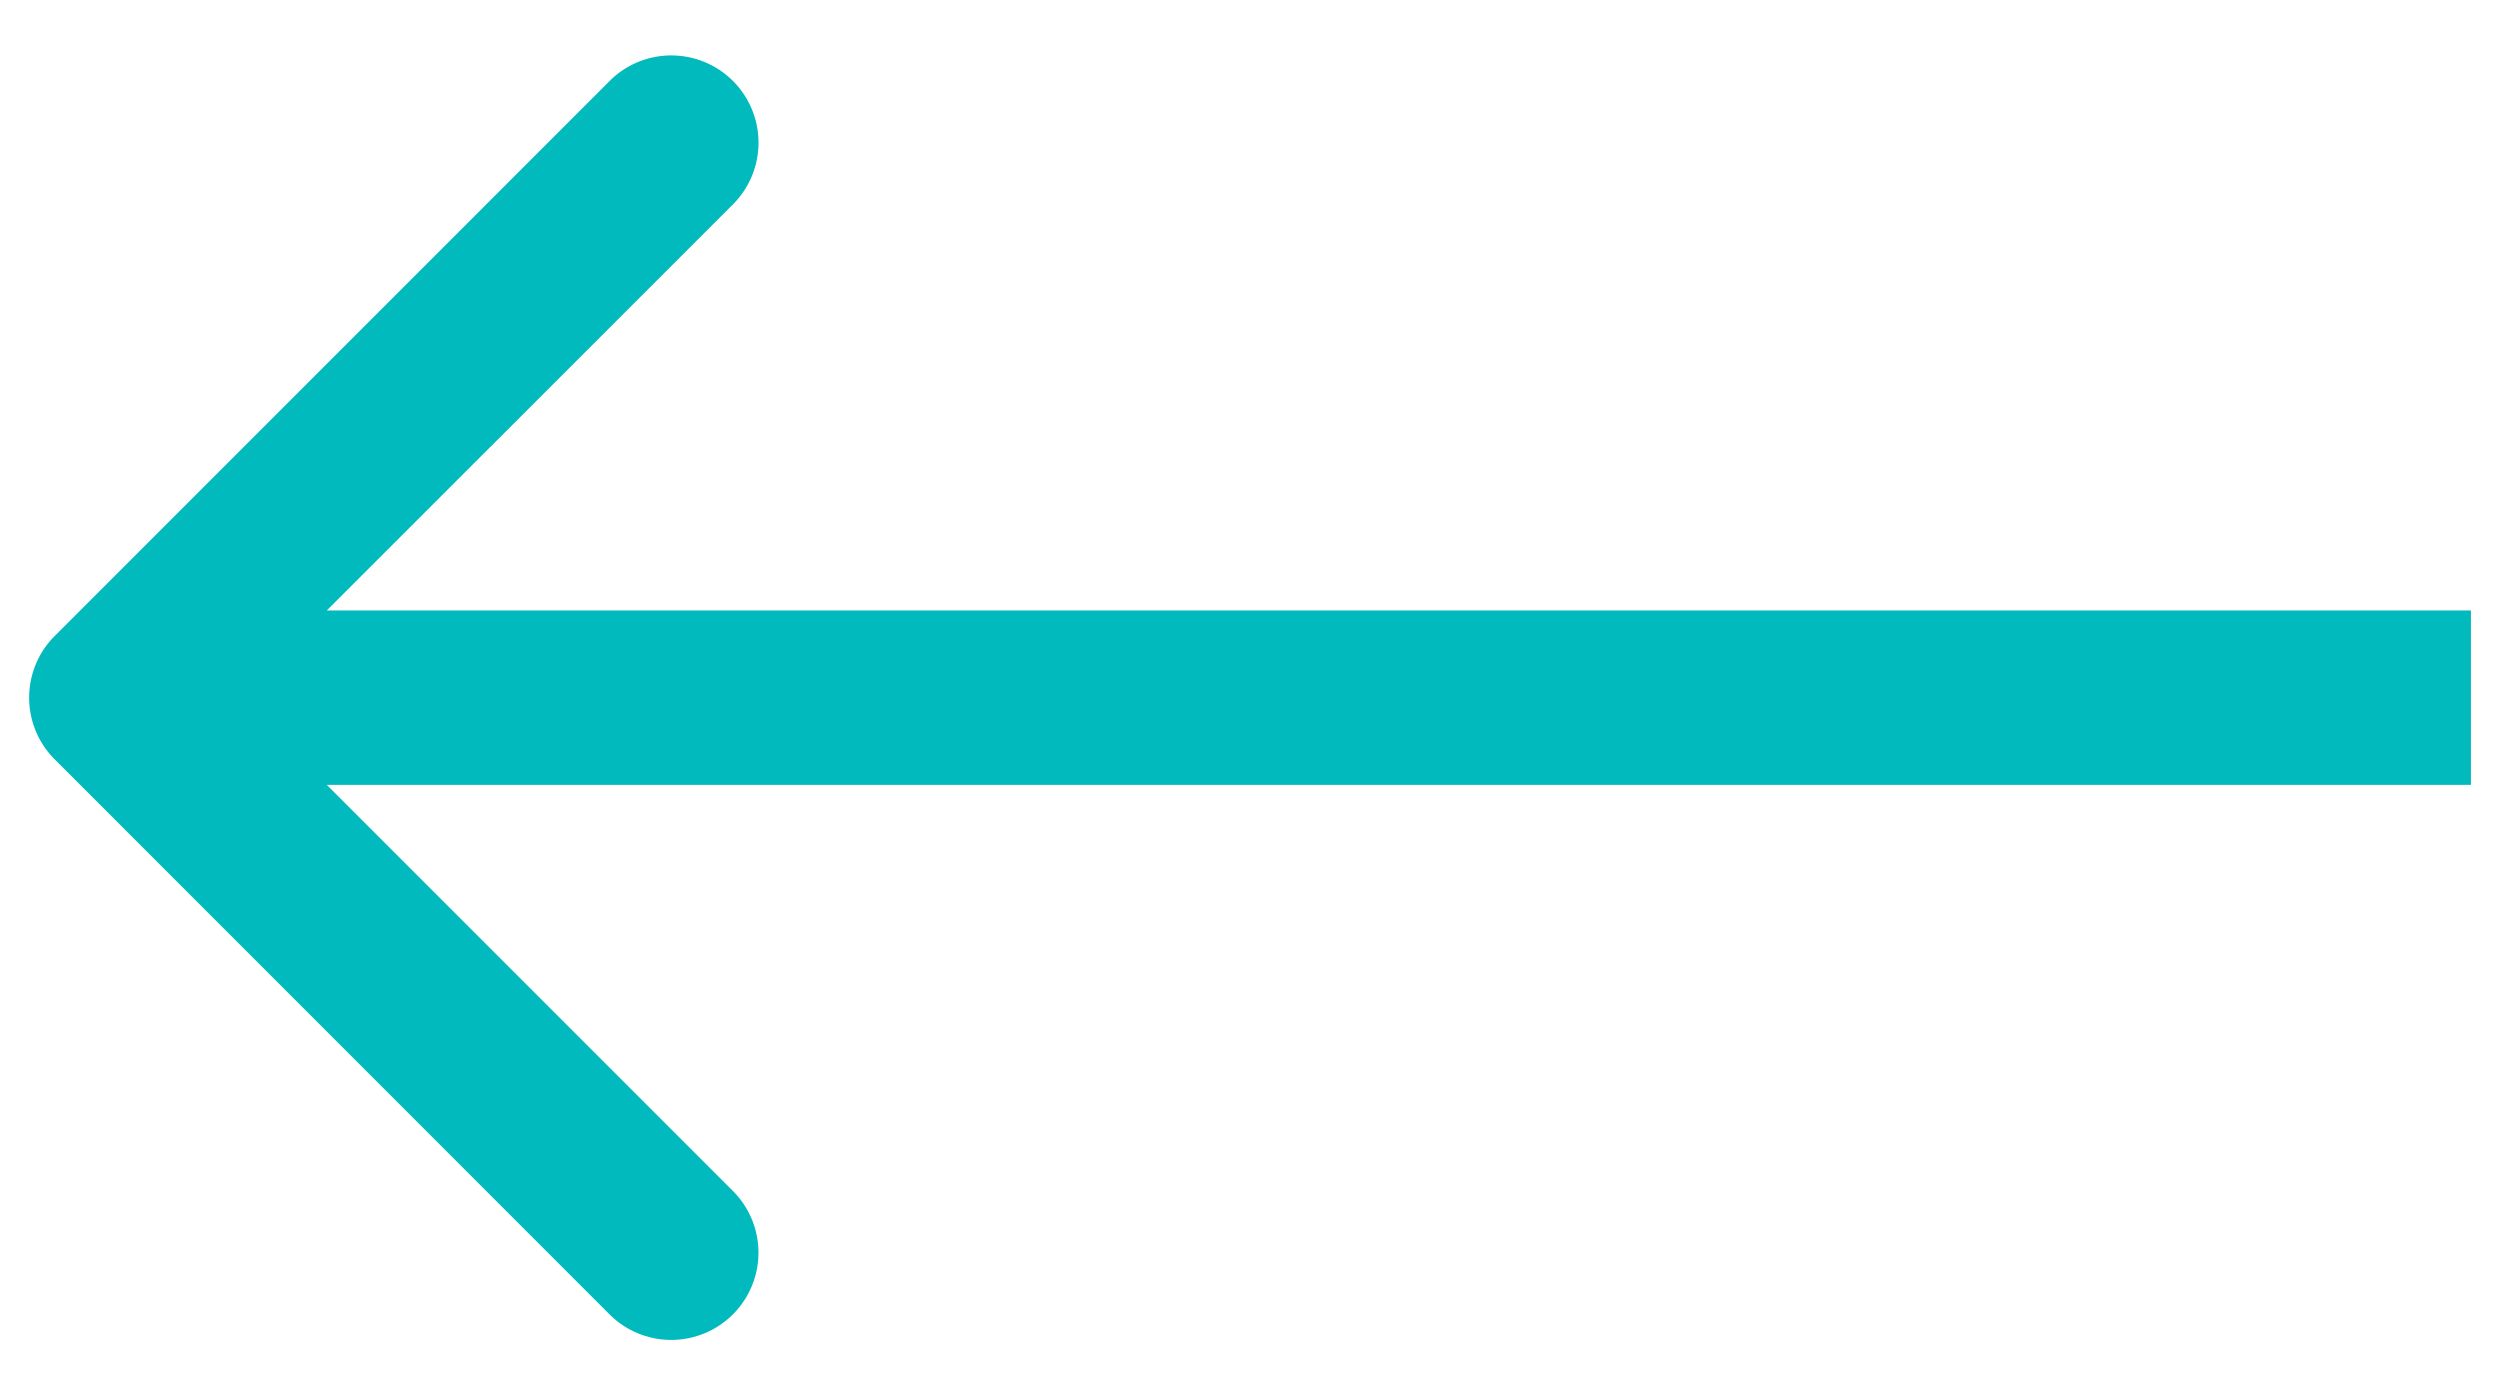 <svg xmlns="http://www.w3.org/2000/svg" width="43" height="24" fill="none"><path fill="#00BABD" d="M.94 13.06a1.5 1.5 0 0 1 0-2.12l9.545-9.547a1.5 1.5 0 1 1 2.122 2.122L4.12 12l8.486 8.485a1.5 1.5 0 1 1-2.122 2.122L.94 13.06Zm41.56.44H2v-3h40.5v3Z"/></svg>